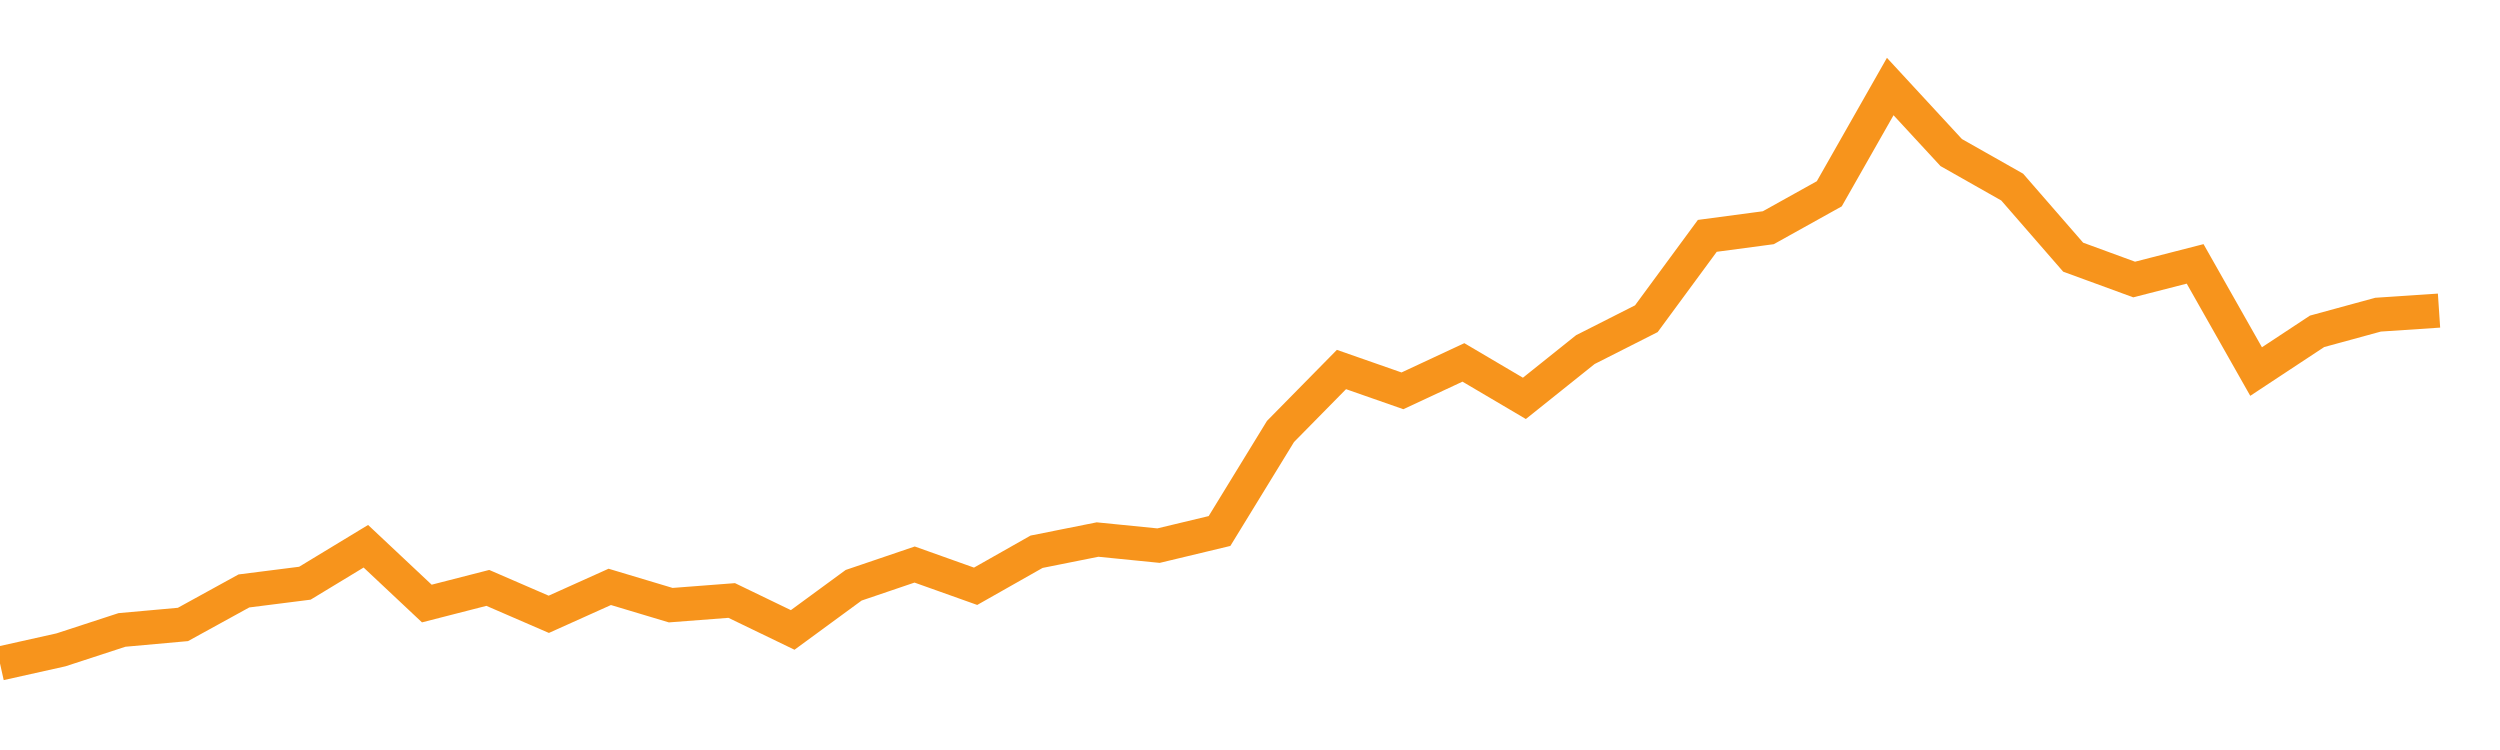 <?xml version="1.0" encoding="utf-8"?><svg width="220" height="66" xmlns="http://www.w3.org/2000/svg" xmlns:xlink="http://www.w3.org/1999/xlink"><defs><linearGradient id="myGradient" gradientTransform="rotate(90)"><stop offset="0%" stop-color="rgba(255, 255, 255, 0)" /><stop offset="100%" stop-color="rgba(255, 255, 255, 0)" /></linearGradient></defs><polyline fill="none" stroke-width="3" stroke="#F7941C" points="0,58.385 5.366,57.187 10.732,55.435 16.098,54.952 21.463,52.003 26.829,51.323 32.195,48.07 37.561,53.111 42.927,51.735 48.293,54.059 53.659,51.645 59.024,53.254 64.39,52.843 69.756,55.435 75.122,51.502 80.488,49.679 85.854,51.592 91.22,48.553 96.585,47.48 101.951,48.016 107.317,46.729 112.683,37.97 118.049,32.517 123.415,34.394 128.78,31.892 134.146,35.056 139.512,30.765 144.878,28.048 150.244,20.755 155.61,20.04 160.976,17.054 166.341,7.615 171.707,13.425 177.073,16.464 182.439,22.632 187.805,24.598 193.171,23.222 198.537,32.696 203.902,29.157 209.268,27.691 214.634,27.333" /><polyline fill="url('#myGradient')" stroke-width="3" points="0,58.385 5.366,57.187 10.732,55.435 16.098,54.952 21.463,52.003 26.829,51.323 32.195,48.07 37.561,53.111 42.927,51.735 48.293,54.059 53.659,51.645 59.024,53.254 64.39,52.843 69.756,55.435 75.122,51.502 80.488,49.679 85.854,51.592 91.22,48.553 96.585,47.48 101.951,48.016 107.317,46.729 112.683,37.97 118.049,32.517 123.415,34.394 128.78,31.892 134.146,35.056 139.512,30.765 144.878,28.048 150.244,20.755 155.61,20.04 160.976,17.054 166.341,7.615 171.707,13.425 177.073,16.464 182.439,22.632 187.805,24.598 193.171,23.222 198.537,32.696 203.902,29.157 209.268,27.691 214.634,27.333 220,66 0,66 0,0" /></svg>
